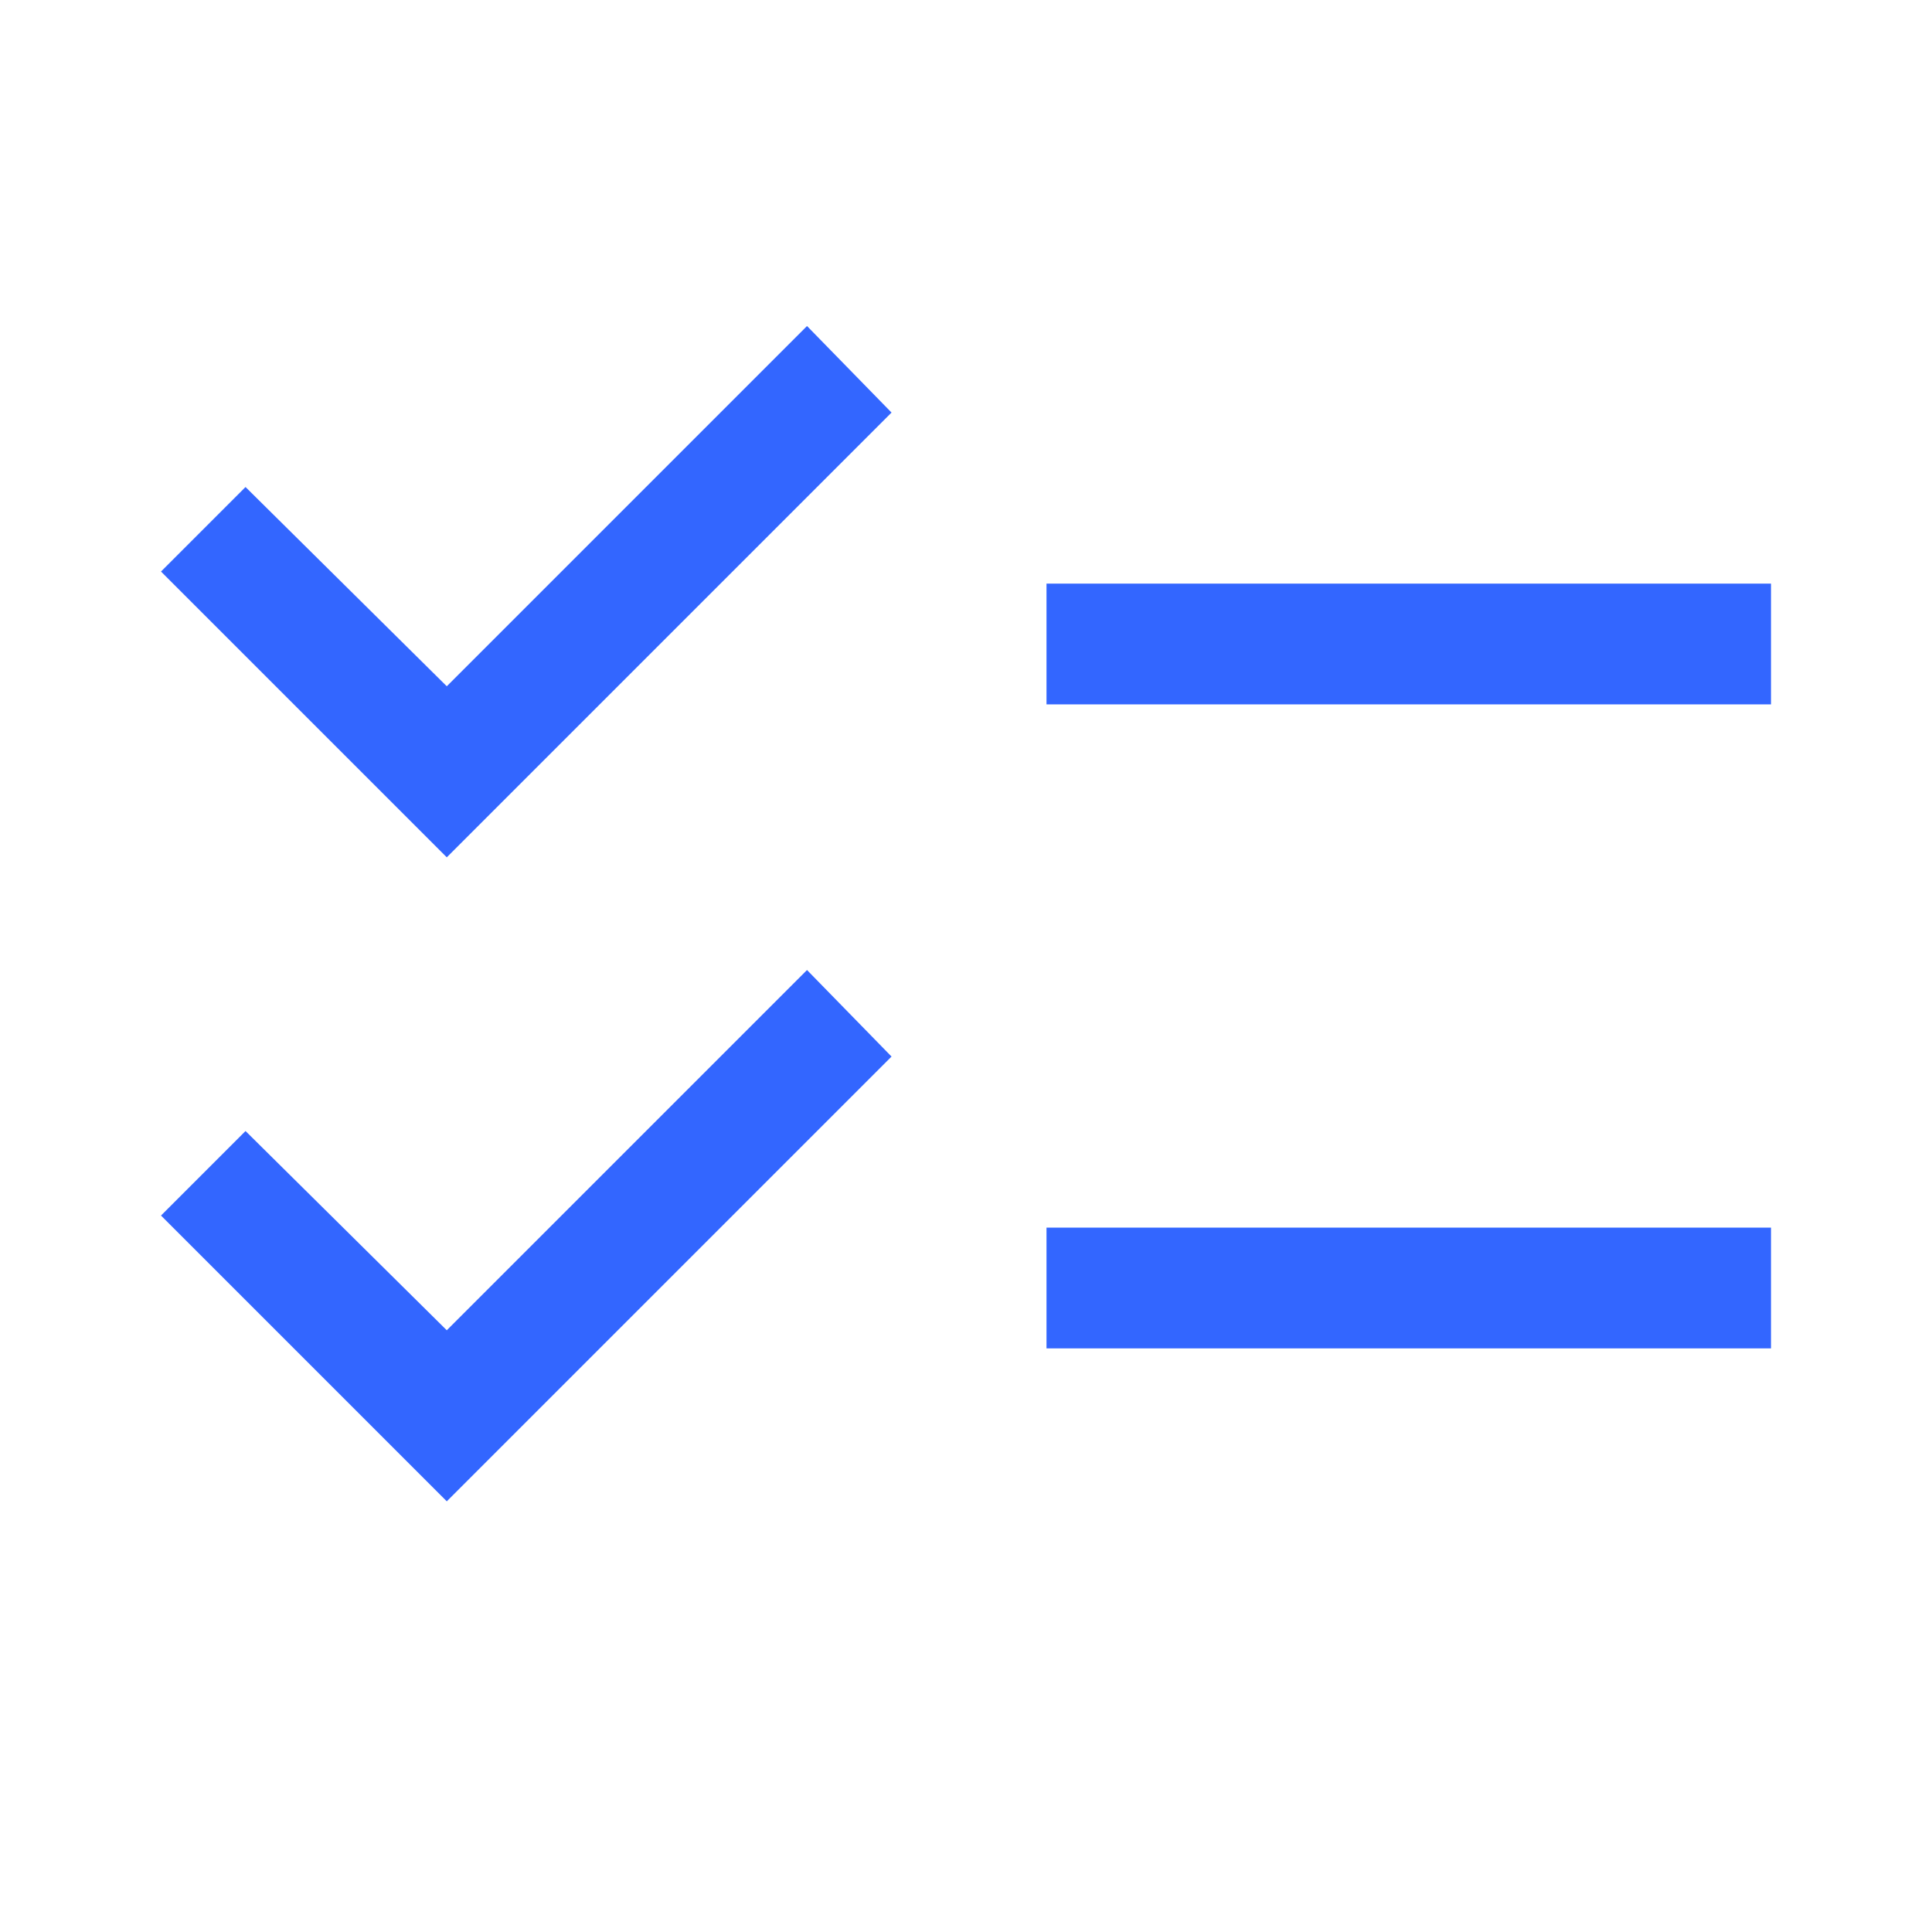 <svg xmlns="http://www.w3.org/2000/svg" height="48px" viewBox="0 -960 960 960" width="48px" fill="#3366FF"><path d="M222-214 80-356l42-42 100 99 179-179 42 43-221 221Zm0-320L80-676l42-42 100 99 179-179 42 43-221 221Zm298 244v-60h360v60H520Zm0-320v-60h360v60H520Z"/></svg>